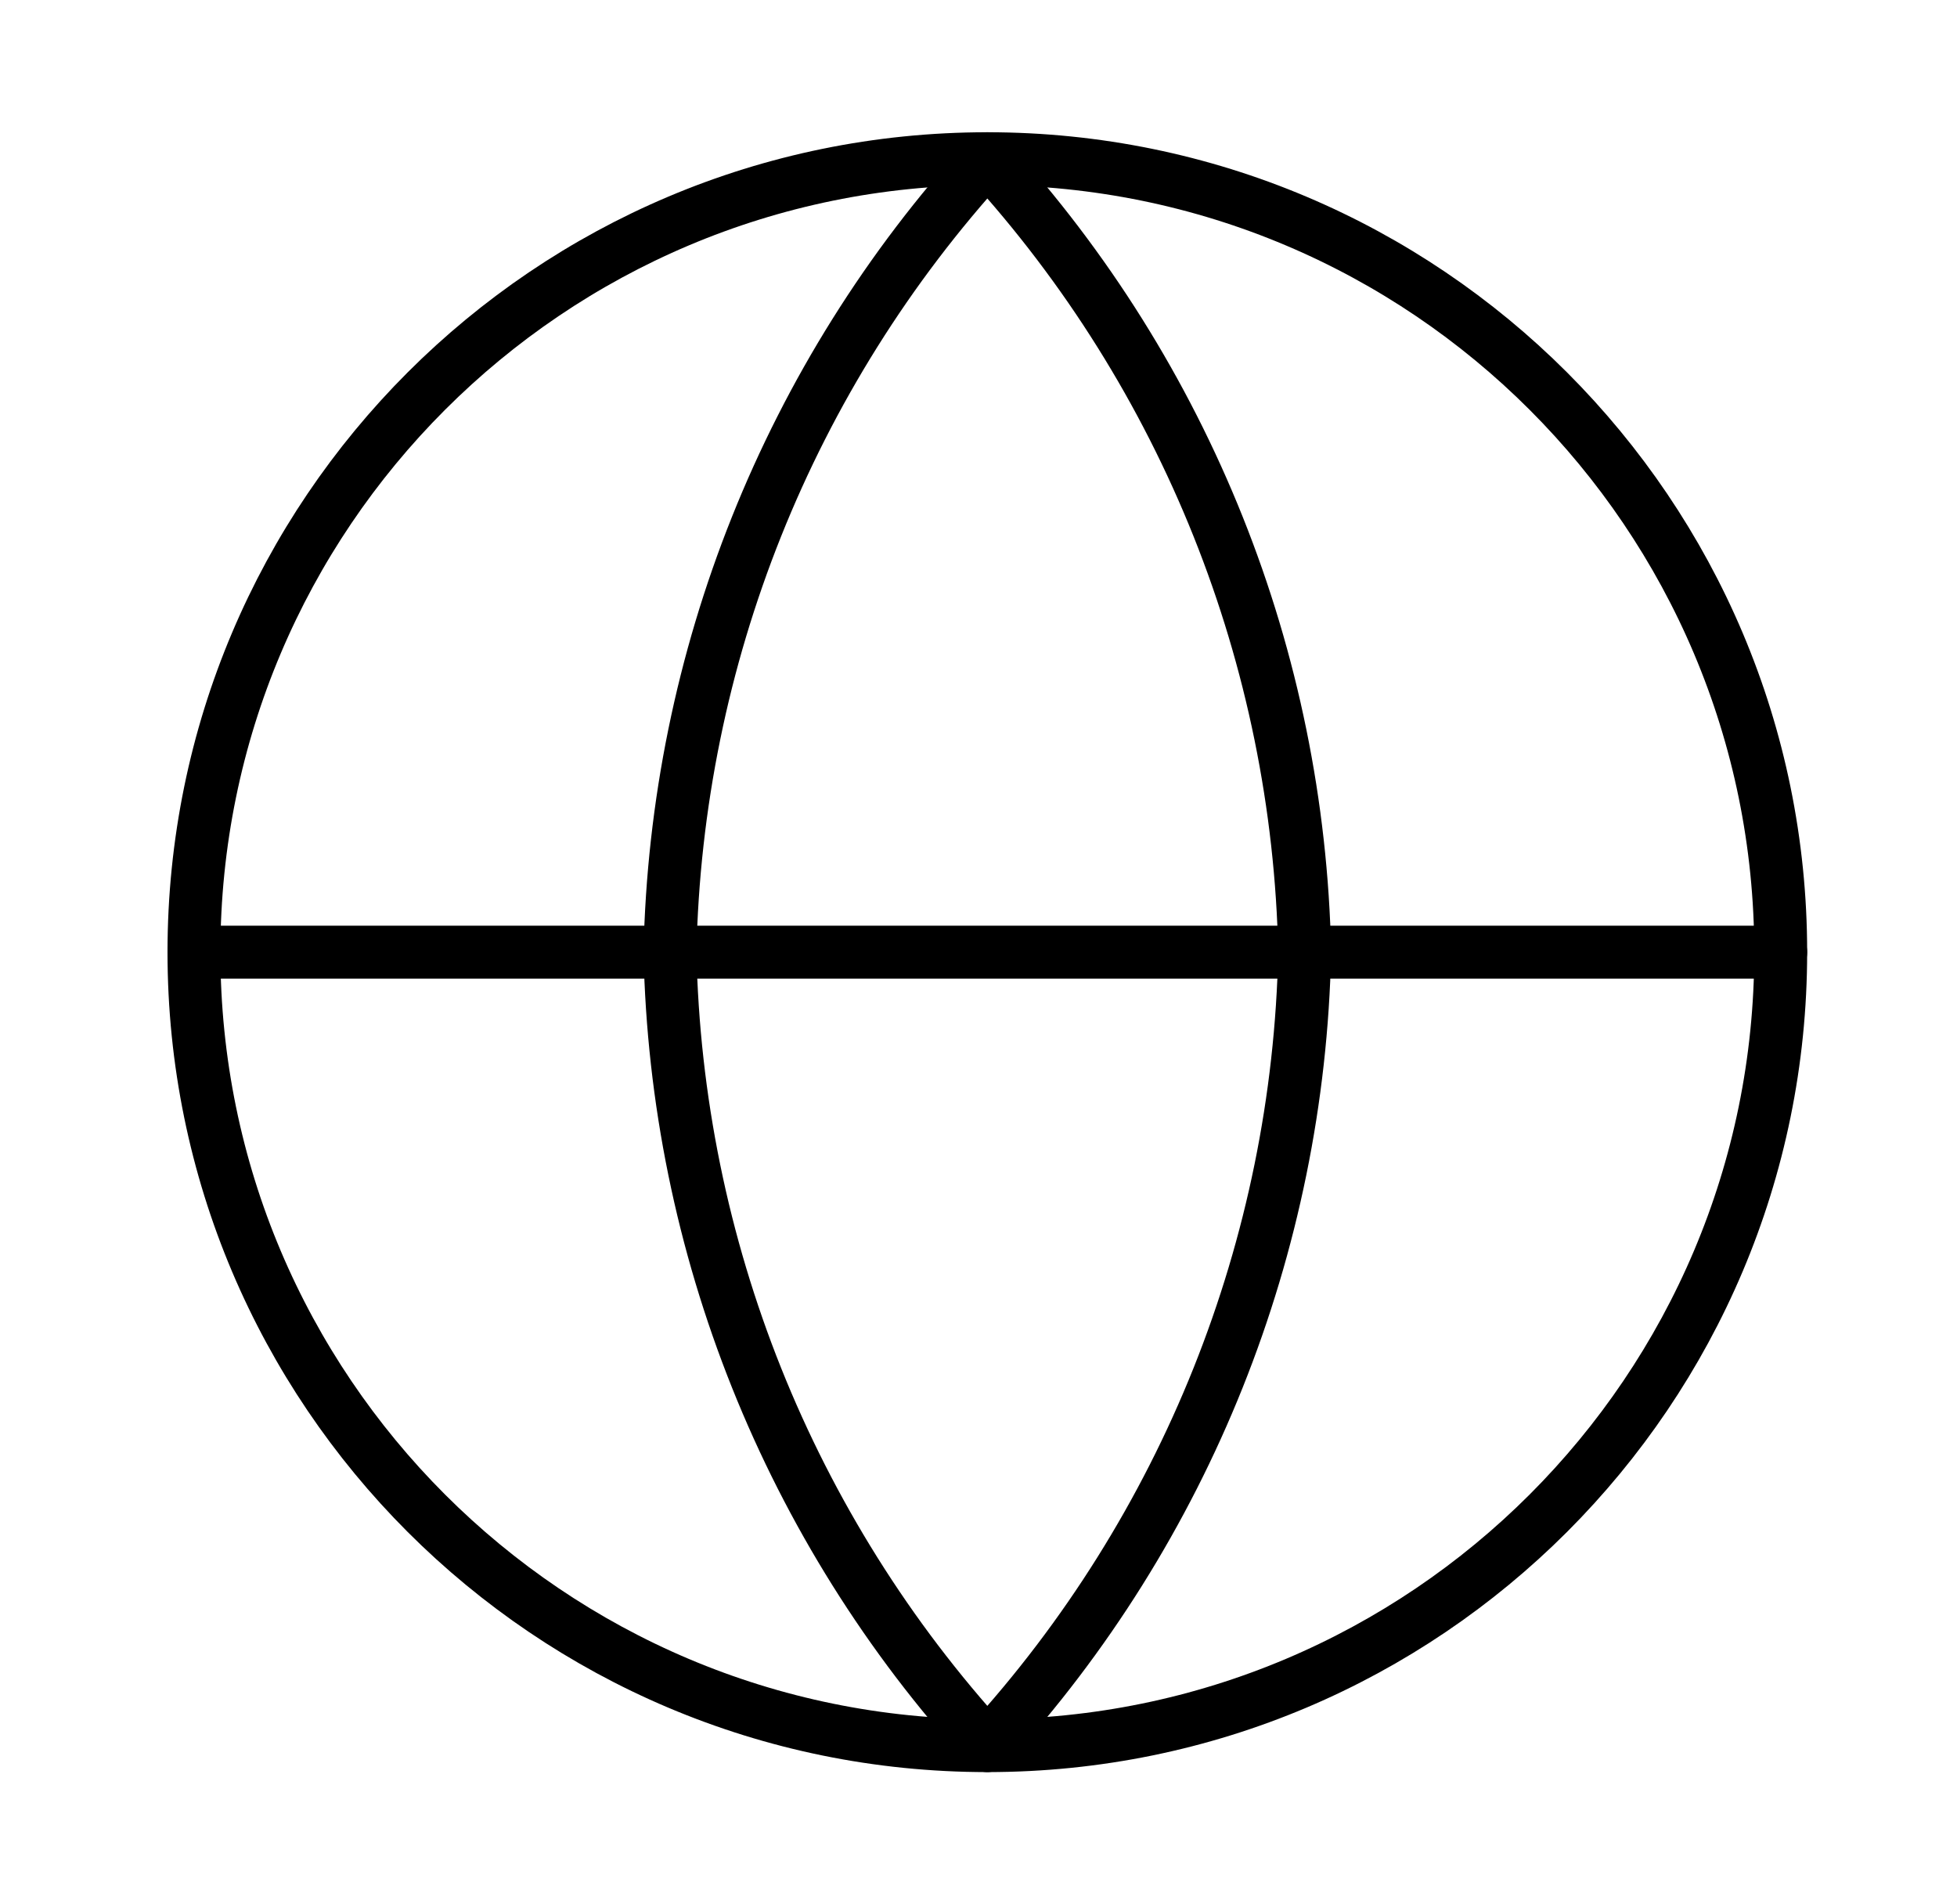 <?xml version="1.0" encoding="UTF-8"?> <svg xmlns="http://www.w3.org/2000/svg" width="37" height="36" viewBox="0 0 37 36" fill="none"><path d="M18.667 33C26.951 33 33.667 26.284 33.667 18C33.667 9.716 26.951 3 18.667 3C10.383 3 3.667 9.716 3.667 18C3.667 26.284 10.383 33 18.667 33Z" stroke="black" stroke-linecap="round" stroke-linejoin="round"></path><path d="M3.667 18H33.667" stroke="black" stroke-linecap="round" stroke-linejoin="round"></path><path d="M18.667 3C22.419 7.108 24.551 12.438 24.667 18C24.551 23.562 22.419 28.892 18.667 33C14.915 28.892 12.783 23.562 12.667 18C12.783 12.438 14.915 7.108 18.667 3Z" stroke="black" stroke-linecap="round" stroke-linejoin="round"></path></svg> 